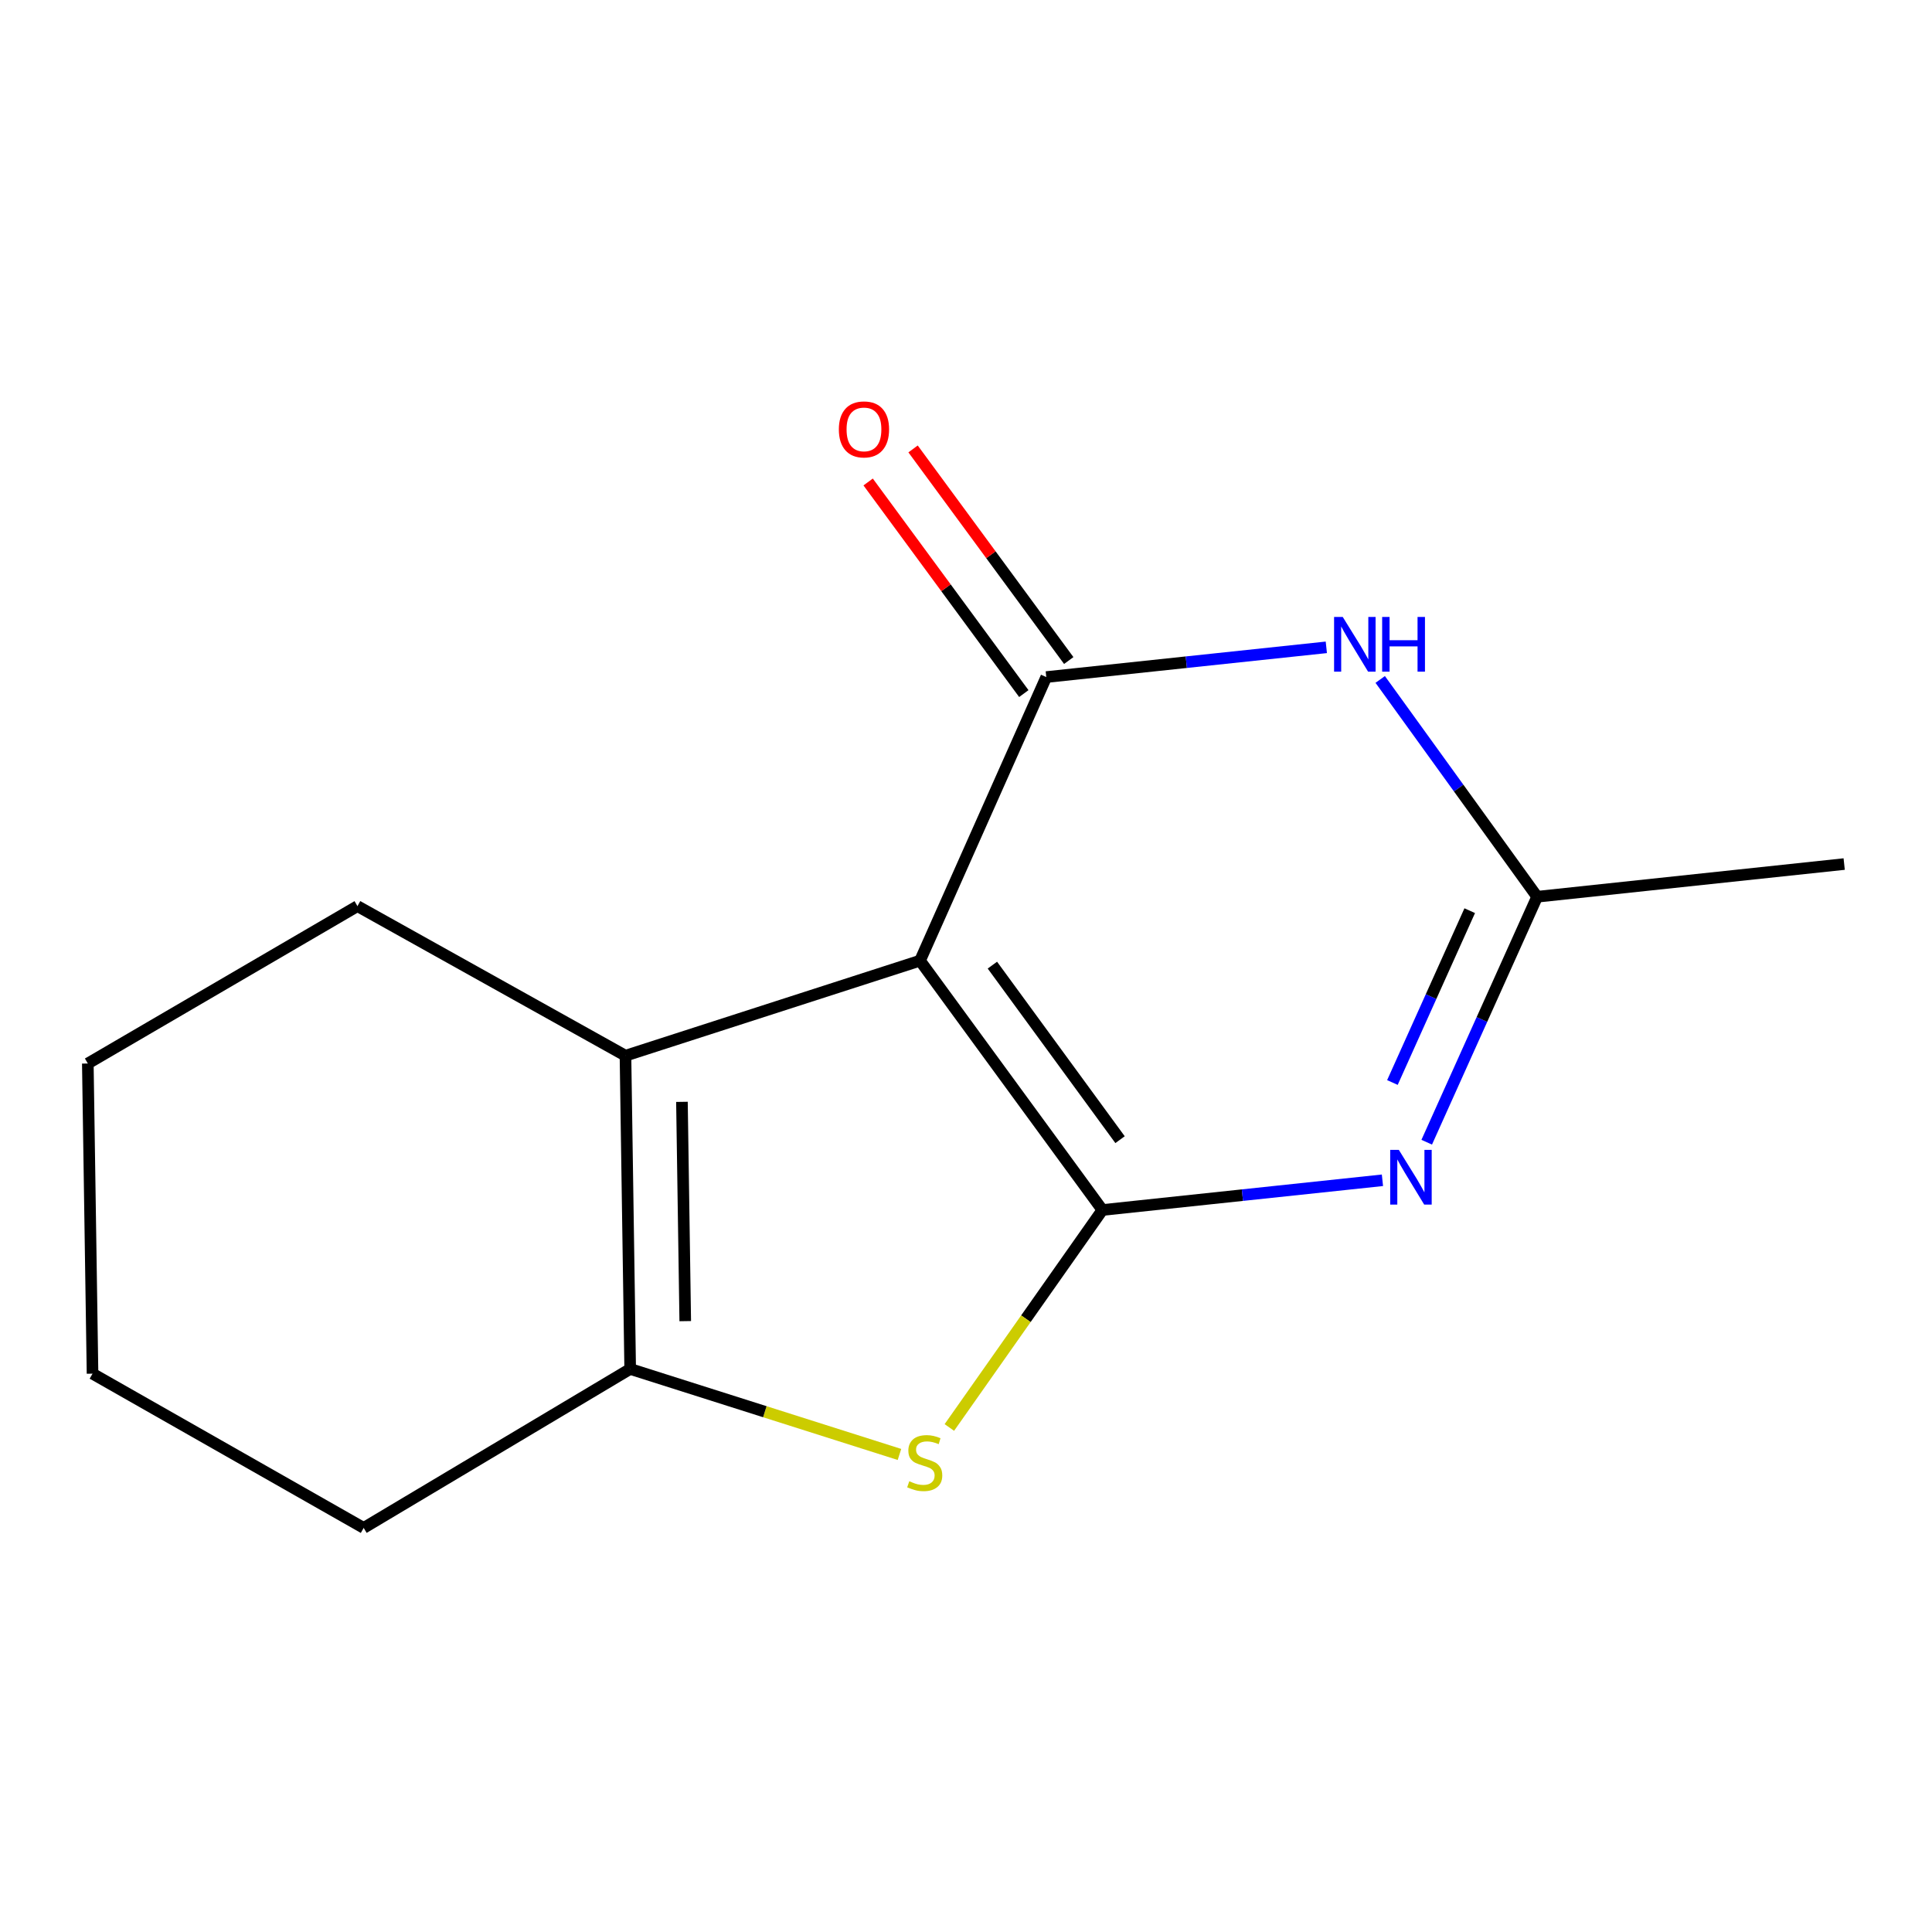 <?xml version='1.0' encoding='iso-8859-1'?>
<svg version='1.1' baseProfile='full'
              xmlns='http://www.w3.org/2000/svg'
                      xmlns:rdkit='http://www.rdkit.org/xml'
                      xmlns:xlink='http://www.w3.org/1999/xlink'
                  xml:space='preserve'
width='1000px' height='1000px' viewBox='0 0 1000 1000'>
<!-- END OF HEADER -->
<rect style='opacity:1.0;fill:#FFFFFF;stroke:none' width='1000' height='1000' x='0' y='0'> </rect>
<path class='bond-0' d='M 570.599,626.296 L 476.2,497.239' style='fill:none;fill-rule:evenodd;stroke:#000000;stroke-width:6px;stroke-linecap:butt;stroke-linejoin:miter;stroke-opacity:1' />
<path class='bond-0' d='M 579.739,589.894 L 513.66,499.555' style='fill:none;fill-rule:evenodd;stroke:#000000;stroke-width:6px;stroke-linecap:butt;stroke-linejoin:miter;stroke-opacity:1' />
<path class='bond-2' d='M 570.599,626.296 L 643.074,618.603' style='fill:none;fill-rule:evenodd;stroke:#000000;stroke-width:6px;stroke-linecap:butt;stroke-linejoin:miter;stroke-opacity:1' />
<path class='bond-2' d='M 643.074,618.603 L 715.549,610.91' style='fill:none;fill-rule:evenodd;stroke:#0000FF;stroke-width:6px;stroke-linecap:butt;stroke-linejoin:miter;stroke-opacity:1' />
<path class='bond-3' d='M 570.599,626.296 L 530.992,682.577' style='fill:none;fill-rule:evenodd;stroke:#000000;stroke-width:6px;stroke-linecap:butt;stroke-linejoin:miter;stroke-opacity:1' />
<path class='bond-3' d='M 530.992,682.577 L 491.385,738.858' style='fill:none;fill-rule:evenodd;stroke:#CCCC00;stroke-width:6px;stroke-linecap:butt;stroke-linejoin:miter;stroke-opacity:1' />
<path class='bond-1' d='M 476.2,497.239 L 541.554,350.445' style='fill:none;fill-rule:evenodd;stroke:#000000;stroke-width:6px;stroke-linecap:butt;stroke-linejoin:miter;stroke-opacity:1' />
<path class='bond-4' d='M 476.2,497.239 L 323.744,546.427' style='fill:none;fill-rule:evenodd;stroke:#000000;stroke-width:6px;stroke-linecap:butt;stroke-linejoin:miter;stroke-opacity:1' />
<path class='bond-8' d='M 553.181,341.891 L 512.891,287.126' style='fill:none;fill-rule:evenodd;stroke:#000000;stroke-width:6px;stroke-linecap:butt;stroke-linejoin:miter;stroke-opacity:1' />
<path class='bond-8' d='M 512.891,287.126 L 472.601,232.361' style='fill:none;fill-rule:evenodd;stroke:#FF0000;stroke-width:6px;stroke-linecap:butt;stroke-linejoin:miter;stroke-opacity:1' />
<path class='bond-8' d='M 529.927,358.998 L 489.638,304.233' style='fill:none;fill-rule:evenodd;stroke:#000000;stroke-width:6px;stroke-linecap:butt;stroke-linejoin:miter;stroke-opacity:1' />
<path class='bond-8' d='M 489.638,304.233 L 449.348,249.468' style='fill:none;fill-rule:evenodd;stroke:#FF0000;stroke-width:6px;stroke-linecap:butt;stroke-linejoin:miter;stroke-opacity:1' />
<path class='bond-15' d='M 541.554,350.445 L 614.029,342.752' style='fill:none;fill-rule:evenodd;stroke:#000000;stroke-width:6px;stroke-linecap:butt;stroke-linejoin:miter;stroke-opacity:1' />
<path class='bond-15' d='M 614.029,342.752 L 686.504,335.059' style='fill:none;fill-rule:evenodd;stroke:#0000FF;stroke-width:6px;stroke-linecap:butt;stroke-linejoin:miter;stroke-opacity:1' />
<path class='bond-7' d='M 738.465,591.204 L 767.046,527.678' style='fill:none;fill-rule:evenodd;stroke:#0000FF;stroke-width:6px;stroke-linecap:butt;stroke-linejoin:miter;stroke-opacity:1' />
<path class='bond-7' d='M 767.046,527.678 L 795.626,464.153' style='fill:none;fill-rule:evenodd;stroke:#000000;stroke-width:6px;stroke-linecap:butt;stroke-linejoin:miter;stroke-opacity:1' />
<path class='bond-7' d='M 720.713,560.302 L 740.719,515.834' style='fill:none;fill-rule:evenodd;stroke:#0000FF;stroke-width:6px;stroke-linecap:butt;stroke-linejoin:miter;stroke-opacity:1' />
<path class='bond-7' d='M 740.719,515.834 L 760.726,471.366' style='fill:none;fill-rule:evenodd;stroke:#000000;stroke-width:6px;stroke-linecap:butt;stroke-linejoin:miter;stroke-opacity:1' />
<path class='bond-6' d='M 465.559,752.82 L 395.87,730.695' style='fill:none;fill-rule:evenodd;stroke:#CCCC00;stroke-width:6px;stroke-linecap:butt;stroke-linejoin:miter;stroke-opacity:1' />
<path class='bond-6' d='M 395.87,730.695 L 326.182,708.57' style='fill:none;fill-rule:evenodd;stroke:#000000;stroke-width:6px;stroke-linecap:butt;stroke-linejoin:miter;stroke-opacity:1' />
<path class='bond-9' d='M 323.744,546.427 L 185.016,469.013' style='fill:none;fill-rule:evenodd;stroke:#000000;stroke-width:6px;stroke-linecap:butt;stroke-linejoin:miter;stroke-opacity:1' />
<path class='bond-14' d='M 323.744,546.427 L 326.182,708.57' style='fill:none;fill-rule:evenodd;stroke:#000000;stroke-width:6px;stroke-linecap:butt;stroke-linejoin:miter;stroke-opacity:1' />
<path class='bond-14' d='M 352.974,570.315 L 354.681,683.815' style='fill:none;fill-rule:evenodd;stroke:#000000;stroke-width:6px;stroke-linecap:butt;stroke-linejoin:miter;stroke-opacity:1' />
<path class='bond-5' d='M 714.396,351.682 L 755.011,407.917' style='fill:none;fill-rule:evenodd;stroke:#0000FF;stroke-width:6px;stroke-linecap:butt;stroke-linejoin:miter;stroke-opacity:1' />
<path class='bond-5' d='M 755.011,407.917 L 795.626,464.153' style='fill:none;fill-rule:evenodd;stroke:#000000;stroke-width:6px;stroke-linecap:butt;stroke-linejoin:miter;stroke-opacity:1' />
<path class='bond-10' d='M 326.182,708.57 L 188.24,790.845' style='fill:none;fill-rule:evenodd;stroke:#000000;stroke-width:6px;stroke-linecap:butt;stroke-linejoin:miter;stroke-opacity:1' />
<path class='bond-11' d='M 795.626,464.153 L 954.545,447.233' style='fill:none;fill-rule:evenodd;stroke:#000000;stroke-width:6px;stroke-linecap:butt;stroke-linejoin:miter;stroke-opacity:1' />
<path class='bond-12' d='M 185.016,469.013 L 45.455,550.469' style='fill:none;fill-rule:evenodd;stroke:#000000;stroke-width:6px;stroke-linecap:butt;stroke-linejoin:miter;stroke-opacity:1' />
<path class='bond-13' d='M 188.24,790.845 L 47.892,711.008' style='fill:none;fill-rule:evenodd;stroke:#000000;stroke-width:6px;stroke-linecap:butt;stroke-linejoin:miter;stroke-opacity:1' />
<path class='bond-16' d='M 45.455,550.469 L 47.892,711.008' style='fill:none;fill-rule:evenodd;stroke:#000000;stroke-width:6px;stroke-linecap:butt;stroke-linejoin:miter;stroke-opacity:1' />
<path  class='atom-3' d='M 724.044 595.184
L 733.324 610.184
Q 734.244 611.664, 735.724 614.344
Q 737.204 617.024, 737.284 617.184
L 737.284 595.184
L 741.044 595.184
L 741.044 623.504
L 737.164 623.504
L 727.204 607.104
Q 726.044 605.184, 724.804 602.984
Q 723.604 600.784, 723.244 600.104
L 723.244 623.504
L 719.564 623.504
L 719.564 595.184
L 724.044 595.184
' fill='#0000FF'/>
<path  class='atom-4' d='M 470.638 766.693
Q 470.958 766.813, 472.278 767.373
Q 473.598 767.933, 475.038 768.293
Q 476.518 768.613, 477.958 768.613
Q 480.638 768.613, 482.198 767.333
Q 483.758 766.013, 483.758 763.733
Q 483.758 762.173, 482.958 761.213
Q 482.198 760.253, 480.998 759.733
Q 479.798 759.213, 477.798 758.613
Q 475.278 757.853, 473.758 757.133
Q 472.278 756.413, 471.198 754.893
Q 470.158 753.373, 470.158 750.813
Q 470.158 747.253, 472.558 745.053
Q 474.998 742.853, 479.798 742.853
Q 483.078 742.853, 486.798 744.413
L 485.878 747.493
Q 482.478 746.093, 479.918 746.093
Q 477.158 746.093, 475.638 747.253
Q 474.118 748.373, 474.158 750.333
Q 474.158 751.853, 474.918 752.773
Q 475.718 753.693, 476.838 754.213
Q 477.998 754.733, 479.918 755.333
Q 482.478 756.133, 483.998 756.933
Q 485.518 757.733, 486.598 759.373
Q 487.718 760.973, 487.718 763.733
Q 487.718 767.653, 485.078 769.773
Q 482.478 771.853, 478.118 771.853
Q 475.598 771.853, 473.678 771.293
Q 471.798 770.773, 469.558 769.853
L 470.638 766.693
' fill='#CCCC00'/>
<path  class='atom-6' d='M 694.999 319.332
L 704.279 334.332
Q 705.199 335.812, 706.679 338.492
Q 708.159 341.172, 708.239 341.332
L 708.239 319.332
L 711.999 319.332
L 711.999 347.652
L 708.119 347.652
L 698.159 331.252
Q 696.999 329.332, 695.759 327.132
Q 694.559 324.932, 694.199 324.252
L 694.199 347.652
L 690.519 347.652
L 690.519 319.332
L 694.999 319.332
' fill='#0000FF'/>
<path  class='atom-6' d='M 715.399 319.332
L 719.239 319.332
L 719.239 331.372
L 733.719 331.372
L 733.719 319.332
L 737.559 319.332
L 737.559 347.652
L 733.719 347.652
L 733.719 334.572
L 719.239 334.572
L 719.239 347.652
L 715.399 347.652
L 715.399 319.332
' fill='#0000FF'/>
<path  class='atom-9' d='M 434.187 222.254
Q 434.187 215.454, 437.547 211.654
Q 440.907 207.854, 447.187 207.854
Q 453.467 207.854, 456.827 211.654
Q 460.187 215.454, 460.187 222.254
Q 460.187 229.134, 456.787 233.054
Q 453.387 236.934, 447.187 236.934
Q 440.947 236.934, 437.547 233.054
Q 434.187 229.174, 434.187 222.254
M 447.187 233.734
Q 451.507 233.734, 453.827 230.854
Q 456.187 227.934, 456.187 222.254
Q 456.187 216.694, 453.827 213.894
Q 451.507 211.054, 447.187 211.054
Q 442.867 211.054, 440.507 213.854
Q 438.187 216.654, 438.187 222.254
Q 438.187 227.974, 440.507 230.854
Q 442.867 233.734, 447.187 233.734
' fill='#FF0000'/>
</svg>
